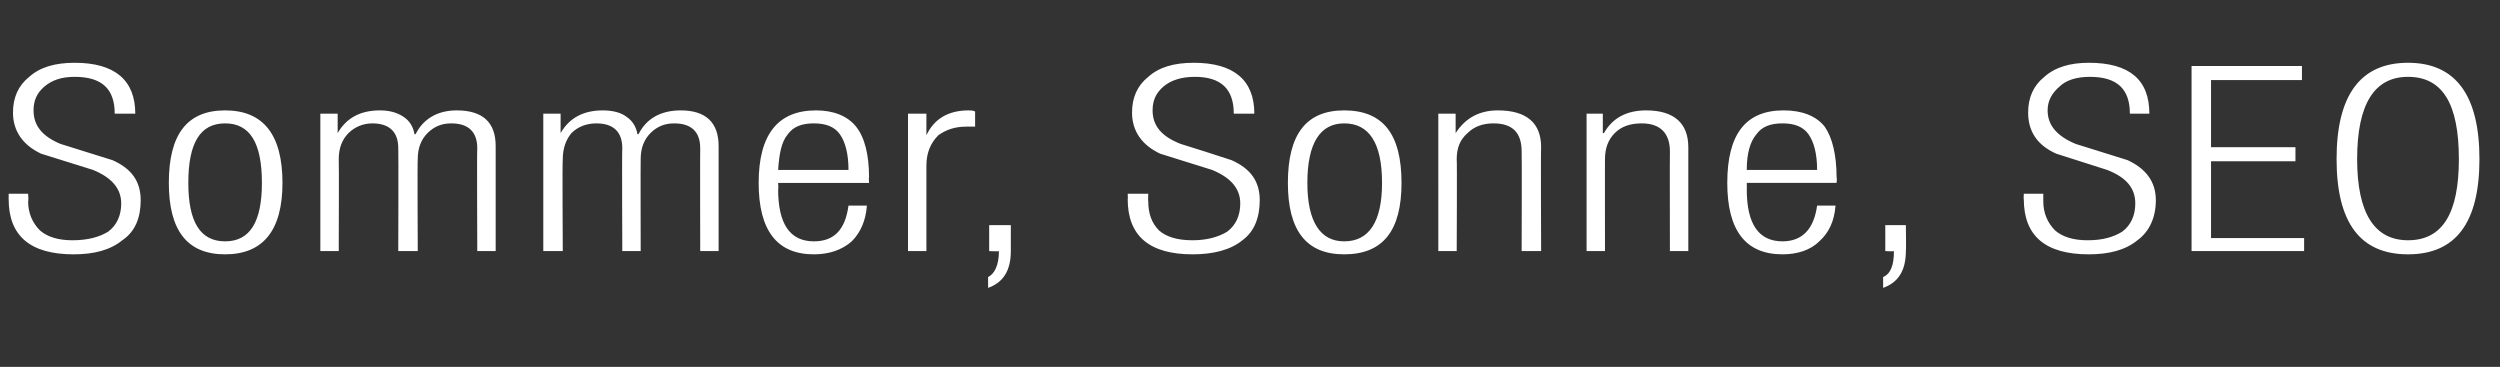 <?xml version="1.0" standalone="no"?><!DOCTYPE svg PUBLIC "-//W3C//DTD SVG 1.1//EN" "http://www.w3.org/Graphics/SVG/1.1/DTD/svg11.dtd"><svg xmlns="http://www.w3.org/2000/svg" version="1.1" width="231px" height="33.9px" viewBox="0 -1 231 33.9" style="top:-1px"><rect x="0" y="-1" width="231" height="33.9" fill="#333333" stroke="none"/><desc>Sommer, Sonne, SEO</desc><defs/><g id="Polygon98106"><path d="m6.9 4.8c3.7 0 5.6 1.6 5.6 4.7h-1.9c0-2.3-1.2-3.4-3.7-3.4c-1.2 0-2.1.3-2.8.9c-.7.6-1 1.3-1 2.2c0 1.4.8 2.4 2.5 3.1l4.8 1.5c1.8.8 2.6 2 2.6 3.7c0 1.6-.5 2.9-1.7 3.7c-1.1.9-2.6 1.3-4.5 1.3c-4 0-6-1.7-6-5.1v-.5h1.8s.05.69 0 .7c0 1.1.4 2 1.1 2.7c.7.6 1.7.9 3 .9c1.4 0 2.5-.3 3.3-.8c.8-.6 1.2-1.5 1.2-2.6c0-1.4-.9-2.4-2.6-3.1l-4.8-1.5c-1.7-.8-2.6-2.1-2.6-3.8c0-1.4.5-2.5 1.5-3.3c1-.9 2.4-1.3 4.2-1.3zm13.9 17.7c-3.5 0-5.2-2.2-5.2-6.6c0-4.5 1.7-6.7 5.2-6.7c3.5 0 5.3 2.2 5.3 6.7c0 4.4-1.8 6.6-5.3 6.6zm0-12.1c-2.3 0-3.4 1.8-3.4 5.5c0 3.6 1.1 5.4 3.4 5.4c2.3 0 3.4-1.8 3.4-5.4c0-3.7-1.1-5.5-3.4-5.5zm8.8 11.8V9.5h1.6v1.8s.02-.02 0 0c.8-1.4 2.1-2.1 3.9-2.1c.9 0 1.6.2 2.2.6c.6.4.9 1 1 1.6h.1c.7-1.4 2-2.2 3.8-2.2c2.4 0 3.6 1.1 3.6 3.3v9.7h-1.7s-.04-9.48 0-9.5c0-1.5-.8-2.3-2.4-2.3c-.9 0-1.6.3-2.2.9c-.6.6-.9 1.4-.9 2.4c-.04-.02 0 8.5 0 8.5h-1.8s.03-9.48 0-9.5c0-1.5-.8-2.3-2.4-2.3c-.8 0-1.6.3-2.2.9c-.6.6-.9 1.4-.9 2.4c.03-.02 0 8.5 0 8.5h-1.7zm20.6 0V9.5h1.6v1.8s.04-.02 0 0c.8-1.4 2.1-2.1 3.9-2.1c.9 0 1.7.2 2.2.6c.6.4.9 1 1 1.6h.1c.7-1.4 2-2.2 3.9-2.2c2.3 0 3.5 1.1 3.5 3.3v9.7h-1.7s-.02-9.48 0-9.5c0-1.5-.8-2.3-2.4-2.3c-.9 0-1.6.3-2.2.9c-.6.6-.9 1.4-.9 2.4c-.02-.02 0 8.5 0 8.5h-1.7s-.04-9.48 0-9.5c0-1.5-.8-2.3-2.4-2.3c-.9 0-1.7.3-2.3.9c-.5.6-.8 1.4-.8 2.4c-.05-.02 0 8.5 0 8.5h-1.8zm25-.9c1.9 0 2.9-1.1 3.2-3.3h1.7c-.1 1.4-.6 2.5-1.4 3.3c-.9.8-2.1 1.2-3.5 1.2c-3.4 0-5.1-2.2-5.1-6.6c0-4.5 1.8-6.7 5.3-6.7c1.6 0 2.9.5 3.7 1.5c.8 1 1.2 2.6 1.2 4.7c-.04.01 0 .5 0 .5h-8.4s.04.64 0 .6c0 3.2 1.1 4.8 3.3 4.8zm-2.4-9.9c-.6.7-.8 1.8-.9 3.3h6.5c0-1.5-.3-2.6-.8-3.3c-.5-.7-1.3-1-2.4-1c-1.1 0-1.9.3-2.4 1zm11.1 10.8V9.5h1.7v2c.7-1.5 2-2.3 3.9-2.3c.2 0 .4 0 .6.1v1.4h-.8c-1.1 0-1.9.3-2.6.8c-.7.7-1.1 1.6-1.1 2.8v7.9h-1.7zm7.5 0v-2.4h2v2.4c0 1.8-.7 2.9-2.1 3.4v-1c.6-.3 1-1.1 1-2.4c-.03.05-.9 0-.9 0zm18.9-17.4c3.7 0 5.6 1.6 5.6 4.7H114c0-2.3-1.2-3.4-3.6-3.4c-1.2 0-2.2.3-2.9.9c-.7.6-1 1.3-1 2.2c0 1.4.8 2.4 2.6 3.1c1.6.5 3.2 1 4.7 1.5c1.8.8 2.6 2 2.6 3.7c0 1.6-.5 2.9-1.6 3.7c-1.1.9-2.7 1.3-4.6 1.3c-4 0-6-1.7-6-5.1c.03.05 0-.5 0-.5h1.9s-.03.69 0 .7c0 1.1.3 2 1 2.7c.7.6 1.7.9 3.1.9c1.3 0 2.4-.3 3.2-.8c.8-.6 1.2-1.5 1.2-2.6c0-1.4-.9-2.4-2.6-3.1l-4.8-1.5c-1.7-.8-2.6-2.1-2.6-3.8c0-1.4.5-2.5 1.5-3.3c1-.9 2.4-1.3 4.2-1.3zm13.9 17.7c-3.5 0-5.2-2.2-5.2-6.6c0-4.5 1.7-6.7 5.2-6.7c3.6 0 5.3 2.2 5.3 6.7c0 4.4-1.7 6.6-5.3 6.6zm0-12.1c-2.2 0-3.4 1.8-3.4 5.5c0 3.6 1.2 5.4 3.4 5.4c2.3 0 3.5-1.8 3.5-5.4c0-3.7-1.2-5.5-3.5-5.5zm8.7 11.8V9.5h1.6v1.8s.02-.02 0 0c.9-1.4 2.2-2.1 3.9-2.1c2.7 0 4 1.2 4 3.4c-.04.02 0 9.6 0 9.6h-1.8s.03-9.17 0-9.2c0-1.7-.8-2.6-2.6-2.6c-1 0-1.8.3-2.4.9c-.7.6-1 1.4-1 2.4c.04-.02 0 8.5 0 8.5h-1.7zm13.7 0V9.5h1.5v1.8s.07-.02.1 0c.8-1.4 2.1-2.1 3.9-2.1c2.6 0 3.9 1.2 3.9 3.4v9.6h-1.7s-.02-9.17 0-9.2c0-1.7-.9-2.6-2.6-2.6c-1.1 0-1.9.3-2.5.9c-.6.6-.9 1.4-.9 2.4c-.01-.02 0 8.5 0 8.5h-1.7zm18.1-.9c1.8 0 2.9-1.1 3.2-3.3h1.7c-.1 1.4-.6 2.5-1.5 3.3c-.8.8-2 1.2-3.4 1.2c-3.4 0-5.1-2.2-5.1-6.6c0-4.5 1.7-6.7 5.2-6.7c1.7 0 3 .5 3.8 1.5c.7 1 1.1 2.6 1.1 4.7c.05.01 0 .5 0 .5h-8.3s.02.64 0 .6c0 3.2 1.1 4.8 3.3 4.8zm-2.4-9.9c-.6.7-.9 1.8-.9 3.3h6.5c0-1.5-.3-2.6-.8-3.3c-.5-.7-1.3-1-2.4-1c-1.1 0-1.9.3-2.4 1zm11.9 10.8v-2.4h1.9s.04 2.45 0 2.4c0 1.8-.7 2.9-2.1 3.4v-1c.7-.3 1-1.1 1-2.4c.02.05-.8 0-.8 0zM193 4.8c3.8 0 5.6 1.6 5.6 4.7h-1.8c0-2.3-1.2-3.4-3.7-3.4c-1.2 0-2.2.3-2.8.9c-.7.6-1.1 1.3-1.1 2.2c0 1.4.9 2.4 2.6 3.1l4.8 1.5c1.7.8 2.6 2 2.6 3.7c0 1.6-.6 2.9-1.7 3.7c-1.1.9-2.6 1.3-4.5 1.3c-4 0-6-1.7-6-5.1c-.03.05 0-.5 0-.5h1.8v.7c0 1.1.4 2 1.1 2.7c.7.6 1.7.9 3 .9c1.4 0 2.4-.3 3.2-.8c.8-.6 1.2-1.5 1.2-2.6c0-1.4-.8-2.4-2.6-3.1c-1.6-.5-3.1-1-4.7-1.5c-1.8-.8-2.6-2.1-2.6-3.8c0-1.4.5-2.5 1.5-3.3c1-.9 2.4-1.3 4.1-1.3zm9.5 17.4V5.1h10.2v1.3h-8.4v6.2h7.8v1.3h-7.8v7.1h8.6v1.2h-10.4zm20 .3c-4.4 0-6.6-2.9-6.6-8.8c0-5.9 2.2-8.9 6.6-8.9c4.4 0 6.6 3 6.6 8.9c0 5.9-2.2 8.8-6.6 8.8zm0-16.4c-3.1 0-4.7 2.5-4.7 7.6c0 5 1.6 7.5 4.7 7.5c3.2 0 4.7-2.5 4.7-7.5c0-5.1-1.5-7.6-4.7-7.6z" stroke="none" fill="#fff"/></g></svg>